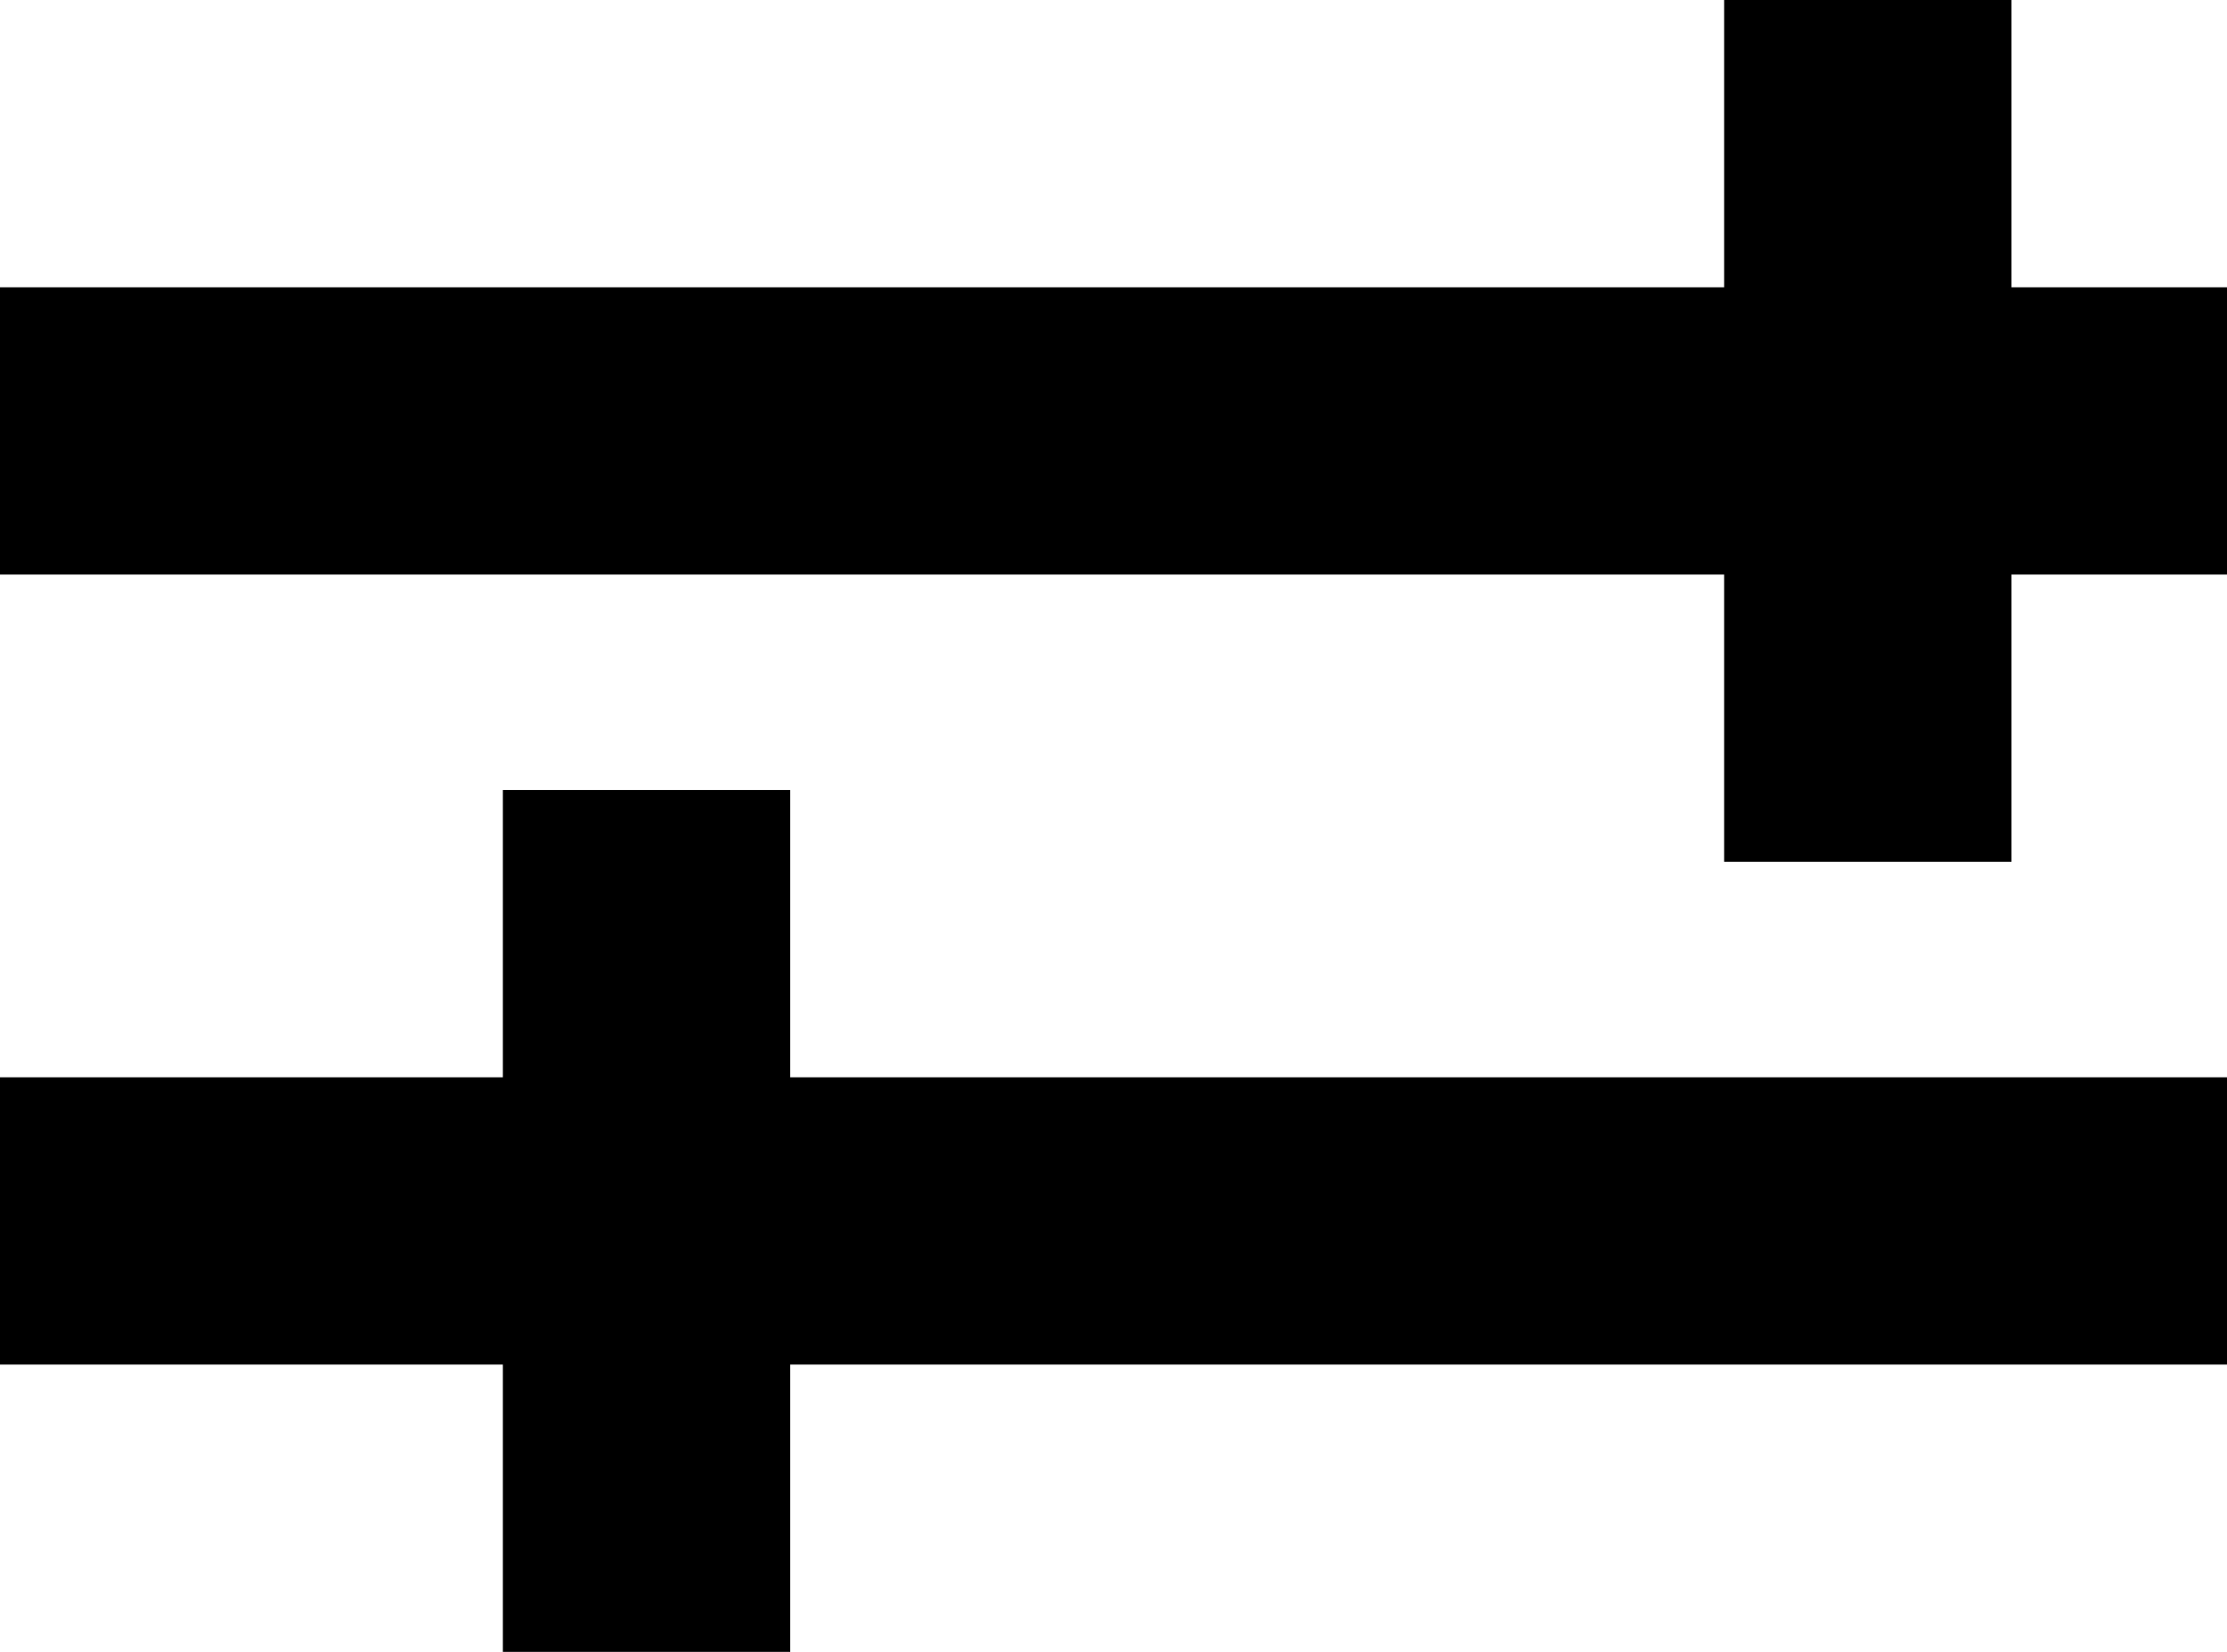 <?xml version="1.0" encoding="UTF-8"?>
<svg width="31px" height="23px" viewBox="0 0 31 23" version="1.1" xmlns="http://www.w3.org/2000/svg" xmlns:xlink="http://www.w3.org/1999/xlink">
    <title>B6B67C3A-9090-4831-AD53-F0925E47E86C</title>
    <g id="Product-List" stroke="none" stroke-width="1" fill="none" fill-rule="evenodd">
        <g id="Product-List-Desktop" transform="translate(-49, -376)" fill="#000000">
            <g id="Group-4" transform="translate(49, 376)">
                <rect id="Rectangle" x="0" y="4" width="31" height="4"></rect>
                <rect id="Rectangle" x="0" y="15" width="31" height="4"></rect>
                <polygon id="Rectangle" transform="translate(26, 6) rotate(90) translate(-26, -6) " points="20 4 32 4 32 8 20 8"></polygon>
                <polygon id="Rectangle" transform="translate(9, 17) rotate(90) translate(-9, -17) " points="3 15 15 15 15 19 3 19"></polygon>
            </g>
        </g>
    </g>
</svg>